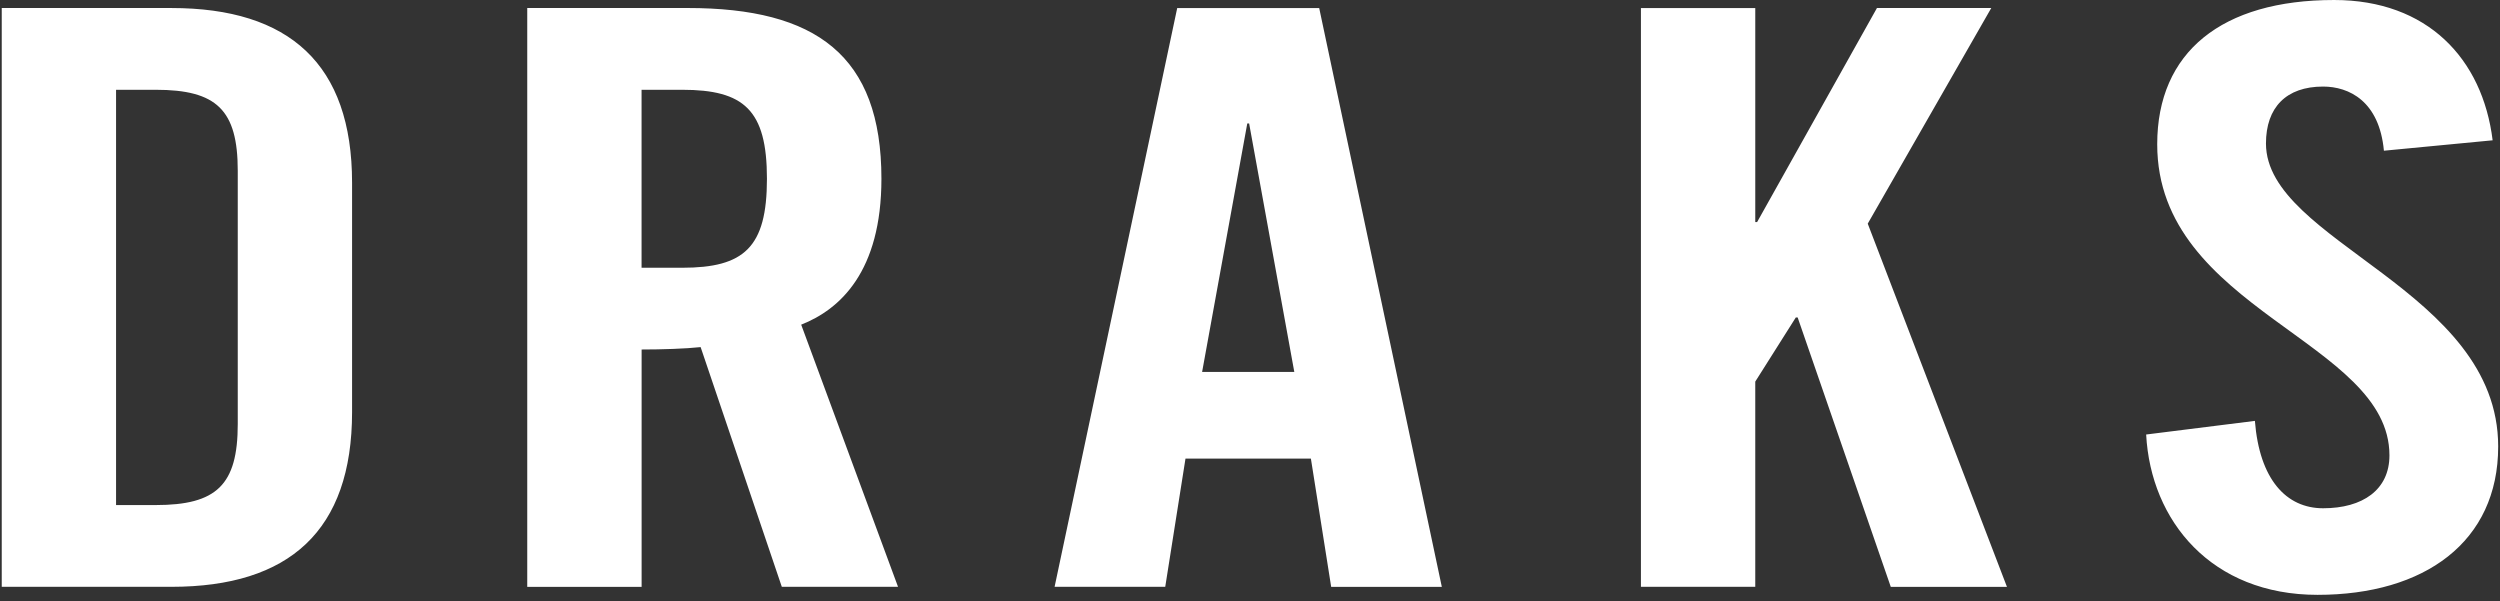 <?xml version="1.0" encoding="UTF-8"?> <svg xmlns="http://www.w3.org/2000/svg" width="158" height="38" viewBox="0 0 158 38"><rect x="0" y="0" width="158" height="38" fill="#333333" stroke="none"/><g><g><path fill="#fff" d="M150.663 9.525c-.291-3.142-2.213-4.054-3.844-4.054-2.33 0-3.61 1.317-3.61 3.597 0 6.233 14.676 9.222 14.676 19.153 0 6.03-4.66 9.373-11.416 9.373-6.697 0-10.54-4.66-10.832-10.133l6.872-.861c.291 3.698 1.98 5.522 4.31 5.522 2.504 0 4.194-1.165 4.194-3.344 0-7.245-14.677-9.17-14.677-19.658 0-5.827 4.076-9.12 11.182-9.12 5.883 0 9.377 3.698 10.017 8.867zm-46.956 27.562V.508h7.226v13.527h.116L118.623.507h7.225l-7.807 13.628 8.798 22.953h-7.342l-5.885-17.025h-.116l-2.563 4.054v12.97zm-30.064 0H66.65L74.4.508h8.973l7.75 36.58H84.13l-1.282-8.106h-7.925zm2.33-13.579H81.8L78.945 7.802h-.117zM40.55 37.088h-7.228V.506h10.143c8.102 0 12.241 2.988 12.241 10.791 0 5.877-2.623 8.259-5.071 9.222l6.12 16.567H49.41l-5.13-15.149c-.932.102-2.447.152-3.73.152zm-.003-20.166h2.564c3.904 0 5.36-1.267 5.36-5.624 0-4.357-1.456-5.624-5.36-5.624h-2.564zM.11.507h10.721c7.458 0 11.42 3.546 11.42 11.044v14.49c0 7.5-3.962 11.046-11.42 11.046H.11zM7.335 31.92h2.506c3.845 0 5.185-1.267 5.185-5.118v-16.01c0-3.851-1.34-5.118-5.185-5.118H7.335z"></path></g></g></svg> 